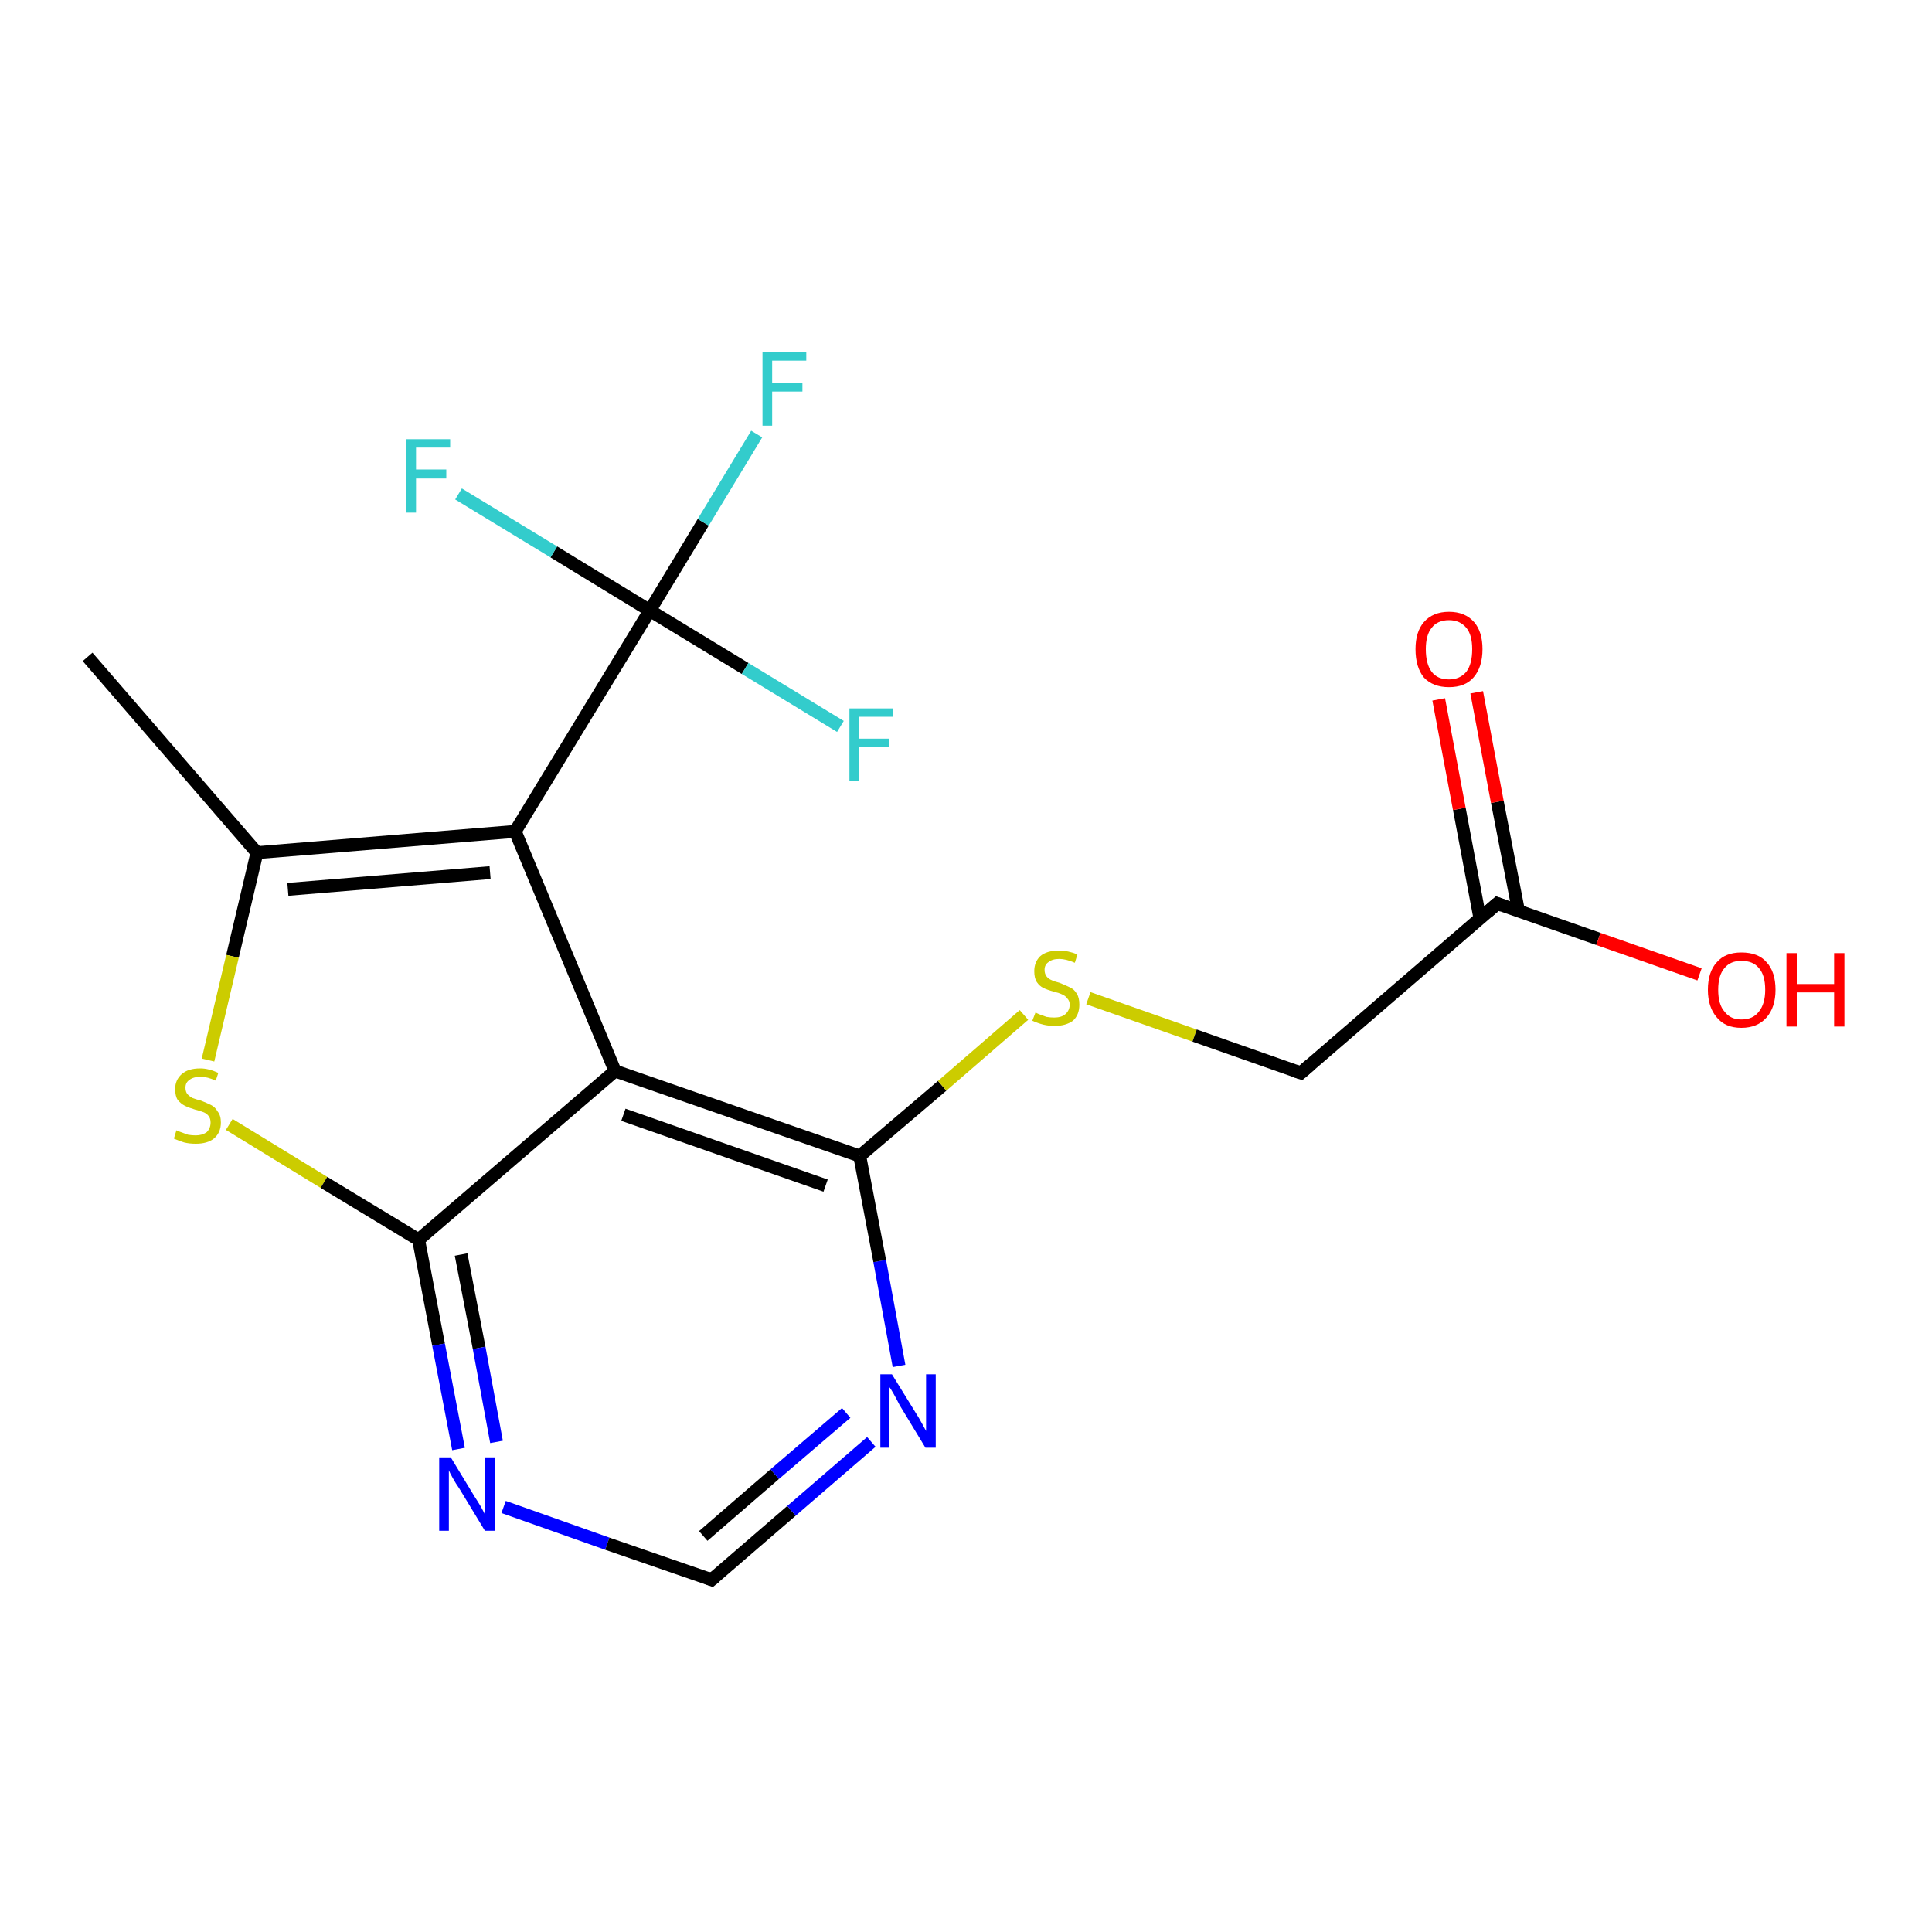<?xml version='1.0' encoding='iso-8859-1'?>
<svg version='1.1' baseProfile='full'
              xmlns='http://www.w3.org/2000/svg'
                      xmlns:rdkit='http://www.rdkit.org/xml'
                      xmlns:xlink='http://www.w3.org/1999/xlink'
                  xml:space='preserve'
width='300px' height='300px' viewBox='0 0 300 300'>
<!-- END OF HEADER -->
<rect style='opacity:1.0;fill:#FFFFFF;stroke:none' width='300.0' height='300.0' x='0.0' y='0.0'> </rect>
<path class='bond-0 atom-0 atom-1' d='M 13.6,102.0 L 39.9,132.4' style='fill:none;fill-rule:evenodd;stroke:#000000;stroke-width:2.0px;stroke-linecap:butt;stroke-linejoin:miter;stroke-opacity:1' />
<path class='bond-1 atom-1 atom-2' d='M 39.9,132.4 L 36.1,148.5' style='fill:none;fill-rule:evenodd;stroke:#000000;stroke-width:2.0px;stroke-linecap:butt;stroke-linejoin:miter;stroke-opacity:1' />
<path class='bond-1 atom-1 atom-2' d='M 36.1,148.5 L 32.3,164.6' style='fill:none;fill-rule:evenodd;stroke:#CCCC00;stroke-width:2.0px;stroke-linecap:butt;stroke-linejoin:miter;stroke-opacity:1' />
<path class='bond-2 atom-2 atom-3' d='M 35.6,174.6 L 50.3,183.6' style='fill:none;fill-rule:evenodd;stroke:#CCCC00;stroke-width:2.0px;stroke-linecap:butt;stroke-linejoin:miter;stroke-opacity:1' />
<path class='bond-2 atom-2 atom-3' d='M 50.3,183.6 L 65.0,192.5' style='fill:none;fill-rule:evenodd;stroke:#000000;stroke-width:2.0px;stroke-linecap:butt;stroke-linejoin:miter;stroke-opacity:1' />
<path class='bond-3 atom-3 atom-4' d='M 65.0,192.5 L 68.1,208.8' style='fill:none;fill-rule:evenodd;stroke:#000000;stroke-width:2.0px;stroke-linecap:butt;stroke-linejoin:miter;stroke-opacity:1' />
<path class='bond-3 atom-3 atom-4' d='M 68.1,208.8 L 71.2,225.0' style='fill:none;fill-rule:evenodd;stroke:#0000FF;stroke-width:2.0px;stroke-linecap:butt;stroke-linejoin:miter;stroke-opacity:1' />
<path class='bond-3 atom-3 atom-4' d='M 71.6,194.8 L 74.4,209.3' style='fill:none;fill-rule:evenodd;stroke:#000000;stroke-width:2.0px;stroke-linecap:butt;stroke-linejoin:miter;stroke-opacity:1' />
<path class='bond-3 atom-3 atom-4' d='M 74.4,209.3 L 77.1,223.9' style='fill:none;fill-rule:evenodd;stroke:#0000FF;stroke-width:2.0px;stroke-linecap:butt;stroke-linejoin:miter;stroke-opacity:1' />
<path class='bond-4 atom-4 atom-5' d='M 78.2,234.0 L 94.3,239.7' style='fill:none;fill-rule:evenodd;stroke:#0000FF;stroke-width:2.0px;stroke-linecap:butt;stroke-linejoin:miter;stroke-opacity:1' />
<path class='bond-4 atom-4 atom-5' d='M 94.3,239.7 L 110.5,245.3' style='fill:none;fill-rule:evenodd;stroke:#000000;stroke-width:2.0px;stroke-linecap:butt;stroke-linejoin:miter;stroke-opacity:1' />
<path class='bond-5 atom-5 atom-6' d='M 110.5,245.3 L 122.9,234.6' style='fill:none;fill-rule:evenodd;stroke:#000000;stroke-width:2.0px;stroke-linecap:butt;stroke-linejoin:miter;stroke-opacity:1' />
<path class='bond-5 atom-5 atom-6' d='M 122.9,234.6 L 135.3,223.9' style='fill:none;fill-rule:evenodd;stroke:#0000FF;stroke-width:2.0px;stroke-linecap:butt;stroke-linejoin:miter;stroke-opacity:1' />
<path class='bond-5 atom-5 atom-6' d='M 109.2,238.5 L 120.3,228.9' style='fill:none;fill-rule:evenodd;stroke:#000000;stroke-width:2.0px;stroke-linecap:butt;stroke-linejoin:miter;stroke-opacity:1' />
<path class='bond-5 atom-5 atom-6' d='M 120.3,228.9 L 131.4,219.4' style='fill:none;fill-rule:evenodd;stroke:#0000FF;stroke-width:2.0px;stroke-linecap:butt;stroke-linejoin:miter;stroke-opacity:1' />
<path class='bond-6 atom-6 atom-7' d='M 139.6,212.1 L 136.6,195.8' style='fill:none;fill-rule:evenodd;stroke:#0000FF;stroke-width:2.0px;stroke-linecap:butt;stroke-linejoin:miter;stroke-opacity:1' />
<path class='bond-6 atom-6 atom-7' d='M 136.6,195.8 L 133.5,179.5' style='fill:none;fill-rule:evenodd;stroke:#000000;stroke-width:2.0px;stroke-linecap:butt;stroke-linejoin:miter;stroke-opacity:1' />
<path class='bond-7 atom-7 atom-8' d='M 133.5,179.5 L 146.3,168.6' style='fill:none;fill-rule:evenodd;stroke:#000000;stroke-width:2.0px;stroke-linecap:butt;stroke-linejoin:miter;stroke-opacity:1' />
<path class='bond-7 atom-7 atom-8' d='M 146.3,168.6 L 159.0,157.6' style='fill:none;fill-rule:evenodd;stroke:#CCCC00;stroke-width:2.0px;stroke-linecap:butt;stroke-linejoin:miter;stroke-opacity:1' />
<path class='bond-8 atom-8 atom-9' d='M 169.0,155.0 L 185.5,160.8' style='fill:none;fill-rule:evenodd;stroke:#CCCC00;stroke-width:2.0px;stroke-linecap:butt;stroke-linejoin:miter;stroke-opacity:1' />
<path class='bond-8 atom-8 atom-9' d='M 185.5,160.8 L 202.0,166.6' style='fill:none;fill-rule:evenodd;stroke:#000000;stroke-width:2.0px;stroke-linecap:butt;stroke-linejoin:miter;stroke-opacity:1' />
<path class='bond-9 atom-9 atom-10' d='M 202.0,166.6 L 232.5,140.3' style='fill:none;fill-rule:evenodd;stroke:#000000;stroke-width:2.0px;stroke-linecap:butt;stroke-linejoin:miter;stroke-opacity:1' />
<path class='bond-10 atom-10 atom-11' d='M 232.5,140.3 L 248.2,145.8' style='fill:none;fill-rule:evenodd;stroke:#000000;stroke-width:2.0px;stroke-linecap:butt;stroke-linejoin:miter;stroke-opacity:1' />
<path class='bond-10 atom-10 atom-11' d='M 248.2,145.8 L 263.9,151.3' style='fill:none;fill-rule:evenodd;stroke:#FF0000;stroke-width:2.0px;stroke-linecap:butt;stroke-linejoin:miter;stroke-opacity:1' />
<path class='bond-11 atom-10 atom-12' d='M 235.8,141.5 L 232.5,124.5' style='fill:none;fill-rule:evenodd;stroke:#000000;stroke-width:2.0px;stroke-linecap:butt;stroke-linejoin:miter;stroke-opacity:1' />
<path class='bond-11 atom-10 atom-12' d='M 232.5,124.5 L 229.3,107.5' style='fill:none;fill-rule:evenodd;stroke:#FF0000;stroke-width:2.0px;stroke-linecap:butt;stroke-linejoin:miter;stroke-opacity:1' />
<path class='bond-11 atom-10 atom-12' d='M 229.8,142.6 L 226.6,125.6' style='fill:none;fill-rule:evenodd;stroke:#000000;stroke-width:2.0px;stroke-linecap:butt;stroke-linejoin:miter;stroke-opacity:1' />
<path class='bond-11 atom-10 atom-12' d='M 226.6,125.6 L 223.4,108.6' style='fill:none;fill-rule:evenodd;stroke:#FF0000;stroke-width:2.0px;stroke-linecap:butt;stroke-linejoin:miter;stroke-opacity:1' />
<path class='bond-12 atom-7 atom-13' d='M 133.5,179.5 L 95.5,166.3' style='fill:none;fill-rule:evenodd;stroke:#000000;stroke-width:2.0px;stroke-linecap:butt;stroke-linejoin:miter;stroke-opacity:1' />
<path class='bond-12 atom-7 atom-13' d='M 128.2,184.1 L 96.8,173.1' style='fill:none;fill-rule:evenodd;stroke:#000000;stroke-width:2.0px;stroke-linecap:butt;stroke-linejoin:miter;stroke-opacity:1' />
<path class='bond-13 atom-13 atom-14' d='M 95.5,166.3 L 80.0,129.1' style='fill:none;fill-rule:evenodd;stroke:#000000;stroke-width:2.0px;stroke-linecap:butt;stroke-linejoin:miter;stroke-opacity:1' />
<path class='bond-14 atom-14 atom-15' d='M 80.0,129.1 L 100.9,94.8' style='fill:none;fill-rule:evenodd;stroke:#000000;stroke-width:2.0px;stroke-linecap:butt;stroke-linejoin:miter;stroke-opacity:1' />
<path class='bond-15 atom-15 atom-16' d='M 100.9,94.8 L 109.2,81.1' style='fill:none;fill-rule:evenodd;stroke:#000000;stroke-width:2.0px;stroke-linecap:butt;stroke-linejoin:miter;stroke-opacity:1' />
<path class='bond-15 atom-15 atom-16' d='M 109.2,81.1 L 117.5,67.4' style='fill:none;fill-rule:evenodd;stroke:#33CCCC;stroke-width:2.0px;stroke-linecap:butt;stroke-linejoin:miter;stroke-opacity:1' />
<path class='bond-16 atom-15 atom-17' d='M 100.9,94.8 L 86.0,85.7' style='fill:none;fill-rule:evenodd;stroke:#000000;stroke-width:2.0px;stroke-linecap:butt;stroke-linejoin:miter;stroke-opacity:1' />
<path class='bond-16 atom-15 atom-17' d='M 86.0,85.7 L 71.2,76.7' style='fill:none;fill-rule:evenodd;stroke:#33CCCC;stroke-width:2.0px;stroke-linecap:butt;stroke-linejoin:miter;stroke-opacity:1' />
<path class='bond-17 atom-15 atom-18' d='M 100.9,94.8 L 115.7,103.8' style='fill:none;fill-rule:evenodd;stroke:#000000;stroke-width:2.0px;stroke-linecap:butt;stroke-linejoin:miter;stroke-opacity:1' />
<path class='bond-17 atom-15 atom-18' d='M 115.7,103.8 L 130.5,112.8' style='fill:none;fill-rule:evenodd;stroke:#33CCCC;stroke-width:2.0px;stroke-linecap:butt;stroke-linejoin:miter;stroke-opacity:1' />
<path class='bond-18 atom-14 atom-1' d='M 80.0,129.1 L 39.9,132.4' style='fill:none;fill-rule:evenodd;stroke:#000000;stroke-width:2.0px;stroke-linecap:butt;stroke-linejoin:miter;stroke-opacity:1' />
<path class='bond-18 atom-14 atom-1' d='M 76.1,135.5 L 44.7,138.1' style='fill:none;fill-rule:evenodd;stroke:#000000;stroke-width:2.0px;stroke-linecap:butt;stroke-linejoin:miter;stroke-opacity:1' />
<path class='bond-19 atom-13 atom-3' d='M 95.5,166.3 L 65.0,192.5' style='fill:none;fill-rule:evenodd;stroke:#000000;stroke-width:2.0px;stroke-linecap:butt;stroke-linejoin:miter;stroke-opacity:1' />
<path d='M 109.7,245.0 L 110.5,245.3 L 111.1,244.8' style='fill:none;stroke:#000000;stroke-width:2.0px;stroke-linecap:butt;stroke-linejoin:miter;stroke-opacity:1;' />
<path d='M 201.1,166.3 L 202.0,166.6 L 203.5,165.3' style='fill:none;stroke:#000000;stroke-width:2.0px;stroke-linecap:butt;stroke-linejoin:miter;stroke-opacity:1;' />
<path d='M 230.9,141.7 L 232.5,140.3 L 233.3,140.6' style='fill:none;stroke:#000000;stroke-width:2.0px;stroke-linecap:butt;stroke-linejoin:miter;stroke-opacity:1;' />
<path class='atom-2' d='M 27.4 175.5
Q 27.5 175.6, 28.1 175.8
Q 28.6 176.0, 29.2 176.2
Q 29.8 176.3, 30.4 176.3
Q 31.4 176.3, 32.1 175.8
Q 32.7 175.2, 32.7 174.3
Q 32.7 173.7, 32.4 173.3
Q 32.1 172.9, 31.6 172.7
Q 31.1 172.5, 30.3 172.3
Q 29.3 172.0, 28.7 171.7
Q 28.1 171.4, 27.6 170.8
Q 27.2 170.2, 27.2 169.1
Q 27.2 167.7, 28.2 166.8
Q 29.2 165.9, 31.1 165.9
Q 32.4 165.9, 33.9 166.6
L 33.5 167.8
Q 32.2 167.2, 31.2 167.2
Q 30.0 167.2, 29.4 167.7
Q 28.8 168.1, 28.8 168.9
Q 28.8 169.5, 29.1 169.9
Q 29.5 170.3, 29.9 170.5
Q 30.4 170.7, 31.2 170.9
Q 32.2 171.3, 32.8 171.6
Q 33.4 171.9, 33.8 172.6
Q 34.3 173.2, 34.3 174.3
Q 34.3 175.9, 33.2 176.8
Q 32.2 177.6, 30.4 177.6
Q 29.4 177.6, 28.6 177.4
Q 27.9 177.2, 27.0 176.8
L 27.4 175.5
' fill='#CCCC00'/>
<path class='atom-4' d='M 70.0 226.3
L 73.7 232.4
Q 74.1 233.0, 74.7 234.0
Q 75.3 235.1, 75.3 235.2
L 75.3 226.3
L 76.8 226.3
L 76.8 237.7
L 75.3 237.7
L 71.3 231.1
Q 70.8 230.4, 70.3 229.5
Q 69.8 228.6, 69.7 228.3
L 69.7 237.7
L 68.2 237.7
L 68.2 226.3
L 70.0 226.3
' fill='#0000FF'/>
<path class='atom-6' d='M 138.5 213.4
L 142.2 219.4
Q 142.6 220.0, 143.2 221.1
Q 143.8 222.2, 143.8 222.2
L 143.8 213.4
L 145.3 213.4
L 145.3 224.8
L 143.7 224.8
L 139.7 218.2
Q 139.3 217.4, 138.8 216.5
Q 138.3 215.6, 138.1 215.4
L 138.1 224.8
L 136.7 224.8
L 136.7 213.4
L 138.5 213.4
' fill='#0000FF'/>
<path class='atom-8' d='M 160.8 157.2
Q 160.9 157.3, 161.4 157.5
Q 162.0 157.7, 162.5 157.9
Q 163.1 158.0, 163.7 158.0
Q 164.8 158.0, 165.4 157.5
Q 166.1 156.9, 166.1 156.0
Q 166.1 155.4, 165.7 155.0
Q 165.4 154.6, 164.9 154.4
Q 164.5 154.2, 163.7 154.0
Q 162.6 153.7, 162.0 153.4
Q 161.4 153.1, 161.0 152.5
Q 160.6 151.9, 160.6 150.8
Q 160.6 149.4, 161.5 148.5
Q 162.5 147.6, 164.5 147.6
Q 165.8 147.6, 167.3 148.2
L 166.9 149.5
Q 165.5 148.9, 164.5 148.9
Q 163.4 148.9, 162.8 149.4
Q 162.2 149.8, 162.2 150.6
Q 162.2 151.2, 162.5 151.6
Q 162.8 152.0, 163.3 152.2
Q 163.7 152.4, 164.5 152.6
Q 165.5 153.0, 166.1 153.3
Q 166.8 153.6, 167.2 154.3
Q 167.6 154.9, 167.6 156.0
Q 167.6 157.6, 166.6 158.5
Q 165.5 159.3, 163.8 159.3
Q 162.8 159.3, 162.0 159.1
Q 161.2 158.9, 160.3 158.5
L 160.8 157.2
' fill='#CCCC00'/>
<path class='atom-11' d='M 265.2 153.7
Q 265.2 150.9, 266.6 149.4
Q 267.9 147.9, 270.4 147.9
Q 273.0 147.9, 274.3 149.4
Q 275.7 150.9, 275.7 153.7
Q 275.7 156.4, 274.3 158.0
Q 272.9 159.6, 270.4 159.6
Q 267.9 159.6, 266.6 158.0
Q 265.2 156.4, 265.2 153.7
M 270.4 158.3
Q 272.2 158.3, 273.1 157.1
Q 274.1 155.9, 274.1 153.7
Q 274.1 151.4, 273.1 150.3
Q 272.2 149.2, 270.4 149.2
Q 268.7 149.2, 267.8 150.3
Q 266.8 151.4, 266.8 153.7
Q 266.8 156.0, 267.8 157.1
Q 268.7 158.3, 270.4 158.3
' fill='#FF0000'/>
<path class='atom-11' d='M 277.4 148.0
L 279.0 148.0
L 279.0 152.8
L 284.8 152.8
L 284.8 148.0
L 286.4 148.0
L 286.4 159.4
L 284.8 159.4
L 284.8 154.1
L 279.0 154.1
L 279.0 159.4
L 277.4 159.4
L 277.4 148.0
' fill='#FF0000'/>
<path class='atom-12' d='M 219.8 100.8
Q 219.8 98.1, 221.1 96.6
Q 222.5 95.0, 225.0 95.0
Q 227.5 95.0, 228.9 96.6
Q 230.2 98.1, 230.2 100.8
Q 230.2 103.6, 228.8 105.2
Q 227.5 106.7, 225.0 106.7
Q 222.5 106.7, 221.1 105.2
Q 219.8 103.6, 219.8 100.8
M 225.0 105.5
Q 226.7 105.5, 227.7 104.3
Q 228.6 103.1, 228.6 100.8
Q 228.6 98.6, 227.7 97.5
Q 226.7 96.3, 225.0 96.3
Q 223.2 96.3, 222.3 97.5
Q 221.4 98.6, 221.4 100.8
Q 221.4 103.1, 222.3 104.3
Q 223.2 105.5, 225.0 105.5
' fill='#FF0000'/>
<path class='atom-16' d='M 118.4 54.7
L 125.2 54.7
L 125.2 56.0
L 119.9 56.0
L 119.9 59.4
L 124.6 59.4
L 124.6 60.8
L 119.9 60.8
L 119.9 66.1
L 118.4 66.1
L 118.4 54.7
' fill='#33CCCC'/>
<path class='atom-17' d='M 63.1 68.2
L 69.9 68.2
L 69.9 69.5
L 64.6 69.5
L 64.6 72.9
L 69.3 72.9
L 69.3 74.3
L 64.6 74.3
L 64.6 79.6
L 63.1 79.6
L 63.1 68.2
' fill='#33CCCC'/>
<path class='atom-18' d='M 131.9 110.0
L 138.6 110.0
L 138.6 111.3
L 133.4 111.3
L 133.4 114.7
L 138.1 114.7
L 138.1 116.0
L 133.4 116.0
L 133.4 121.3
L 131.9 121.3
L 131.9 110.0
' fill='#33CCCC'/>
</svg>
